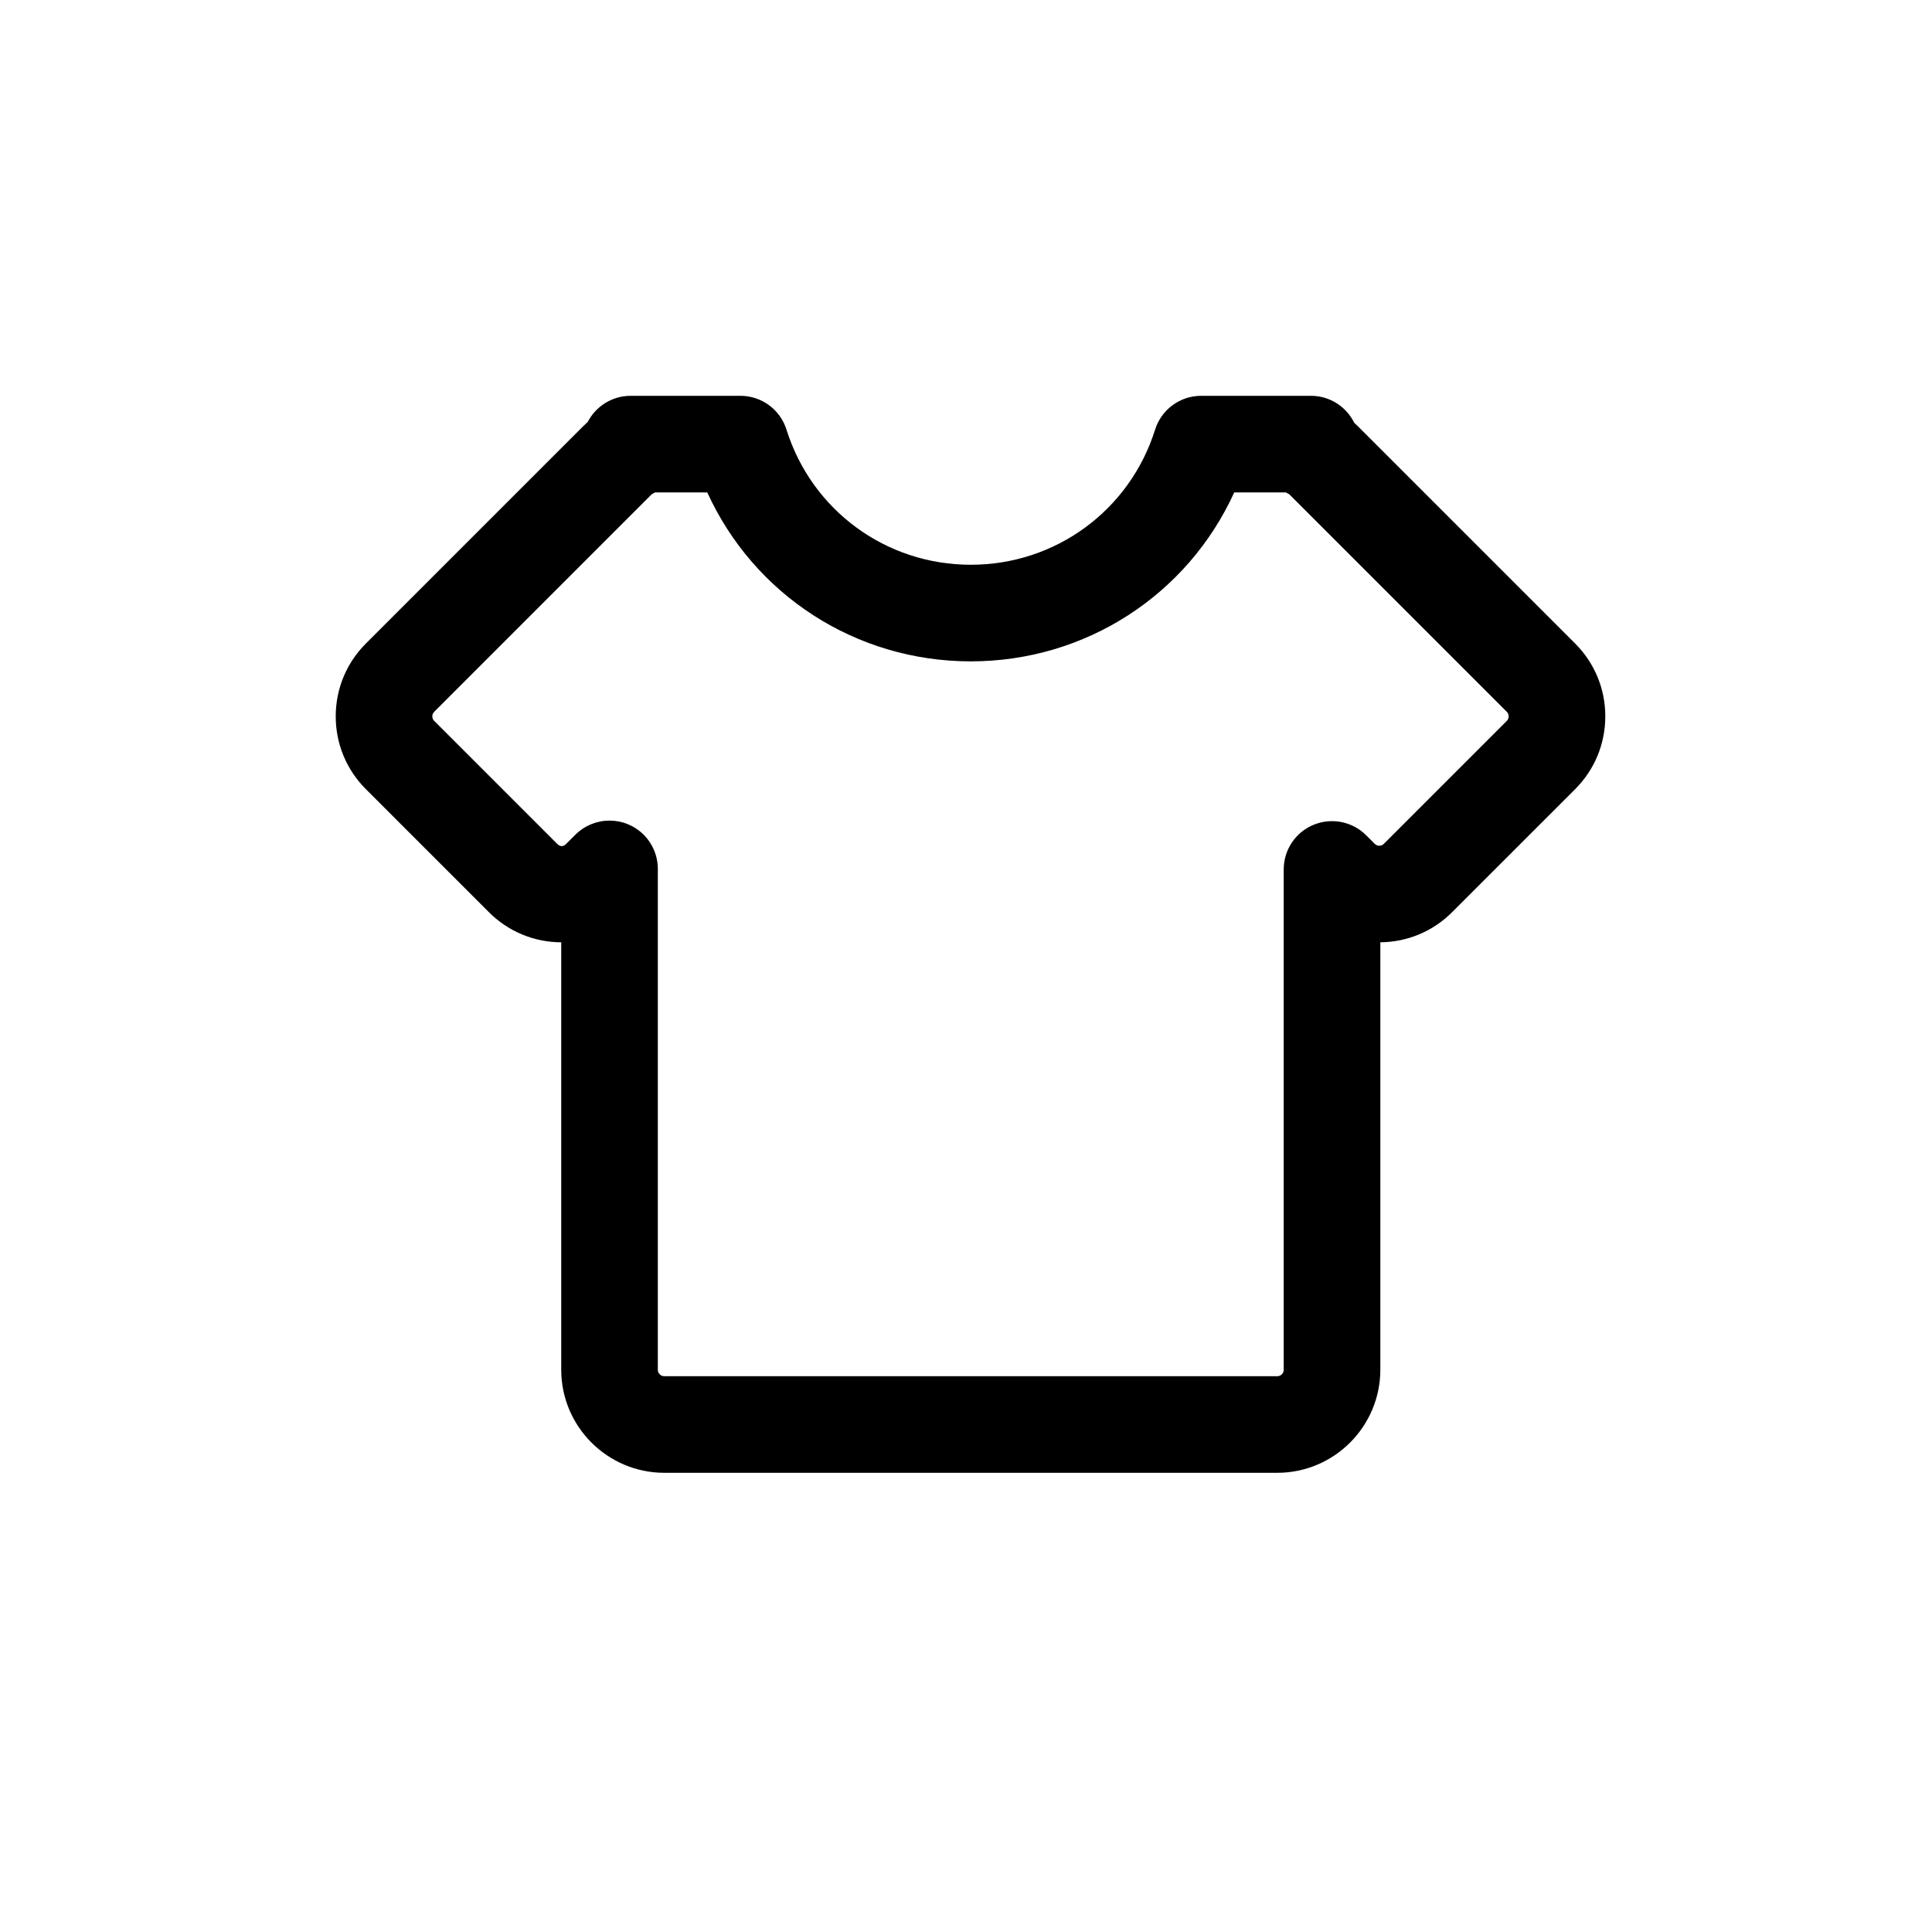 <?xml version="1.0" encoding="utf-8"?>
<!-- Generator: Adobe Illustrator 16.0.0, SVG Export Plug-In . SVG Version: 6.00 Build 0)  -->
<!DOCTYPE svg PUBLIC "-//W3C//DTD SVG 1.1//EN" "http://www.w3.org/Graphics/SVG/1.1/DTD/svg11.dtd">
<svg version="1.1" id="Layer_1" xmlns="http://www.w3.org/2000/svg" xmlns:xlink="http://www.w3.org/1999/xlink" x="0px" y="0px"
	 width="100px" height="100px" viewBox="0 0 100 100" enable-background="new 0 0 100 100" xml:space="preserve">
<g>
	<path d="M66.109,76.232H34.384c-2.941,0-5.335-2.394-5.335-5.335V48.774c-1.416-0.006-2.746-0.561-3.747-1.563l-6.362-6.362
		c-1.008-1.007-1.563-2.347-1.563-3.772c0.001-1.424,0.556-2.764,1.563-3.771L30.196,22.05c0.073-0.073,0.148-0.144,0.227-0.213
		c0.416-0.802,1.254-1.35,2.22-1.35h5.68c1.092,0,2.058,0.708,2.385,1.75c1.316,4.184,5.15,6.995,9.54,6.995s8.224-2.812,9.54-6.995
		c0.327-1.042,1.293-1.75,2.385-1.75h5.679c0.983,0,1.835,0.568,2.243,1.396c0.061,0.054,0.119,0.11,0.176,0.167l11.256,11.256
		c1.008,1.008,1.563,2.348,1.563,3.771c0,1.426-0.555,2.766-1.563,3.773l-6.362,6.361c-0.993,0.995-2.313,1.549-3.719,1.563v22.123
		C71.444,73.839,69.051,76.232,66.109,76.232z M31.55,42.474c0.322,0,0.647,0.063,0.956,0.19c0.935,0.387,1.543,1.299,1.543,2.31
		v25.924c0,0.185,0.15,0.335,0.335,0.335h31.726c0.186,0,0.335-0.15,0.335-0.335V45.002c0-1.011,0.608-1.923,1.544-2.31
		c0.934-0.386,2.009-0.173,2.724,0.542l0.442,0.442c0.081,0.081,0.174,0.098,0.238,0.098l0,0c0.091,0,0.17-0.032,0.234-0.097
		l6.363-6.363c0.064-0.065,0.098-0.145,0.098-0.236c0-0.063-0.018-0.156-0.099-0.238L66.734,25.585
		c-0.016-0.01-0.051-0.027-0.084-0.046c-0.03-0.017-0.061-0.034-0.09-0.052h-2.676c-2.416,5.299-7.686,8.745-13.638,8.745
		s-11.222-3.446-13.638-8.745h-2.701c-0.029,0.018-0.061,0.034-0.09,0.051c-0.035,0.018-0.069,0.035-0.1,0.06L22.476,36.841
		c-0.081,0.081-0.099,0.174-0.099,0.237c0,0.092,0.033,0.171,0.098,0.235l6.363,6.363c0.11,0.11,0.275,0.199,0.473-0.001l0.471-0.47
		C30.26,42.728,30.899,42.474,31.55,42.474z"/>
</g>
</svg>
